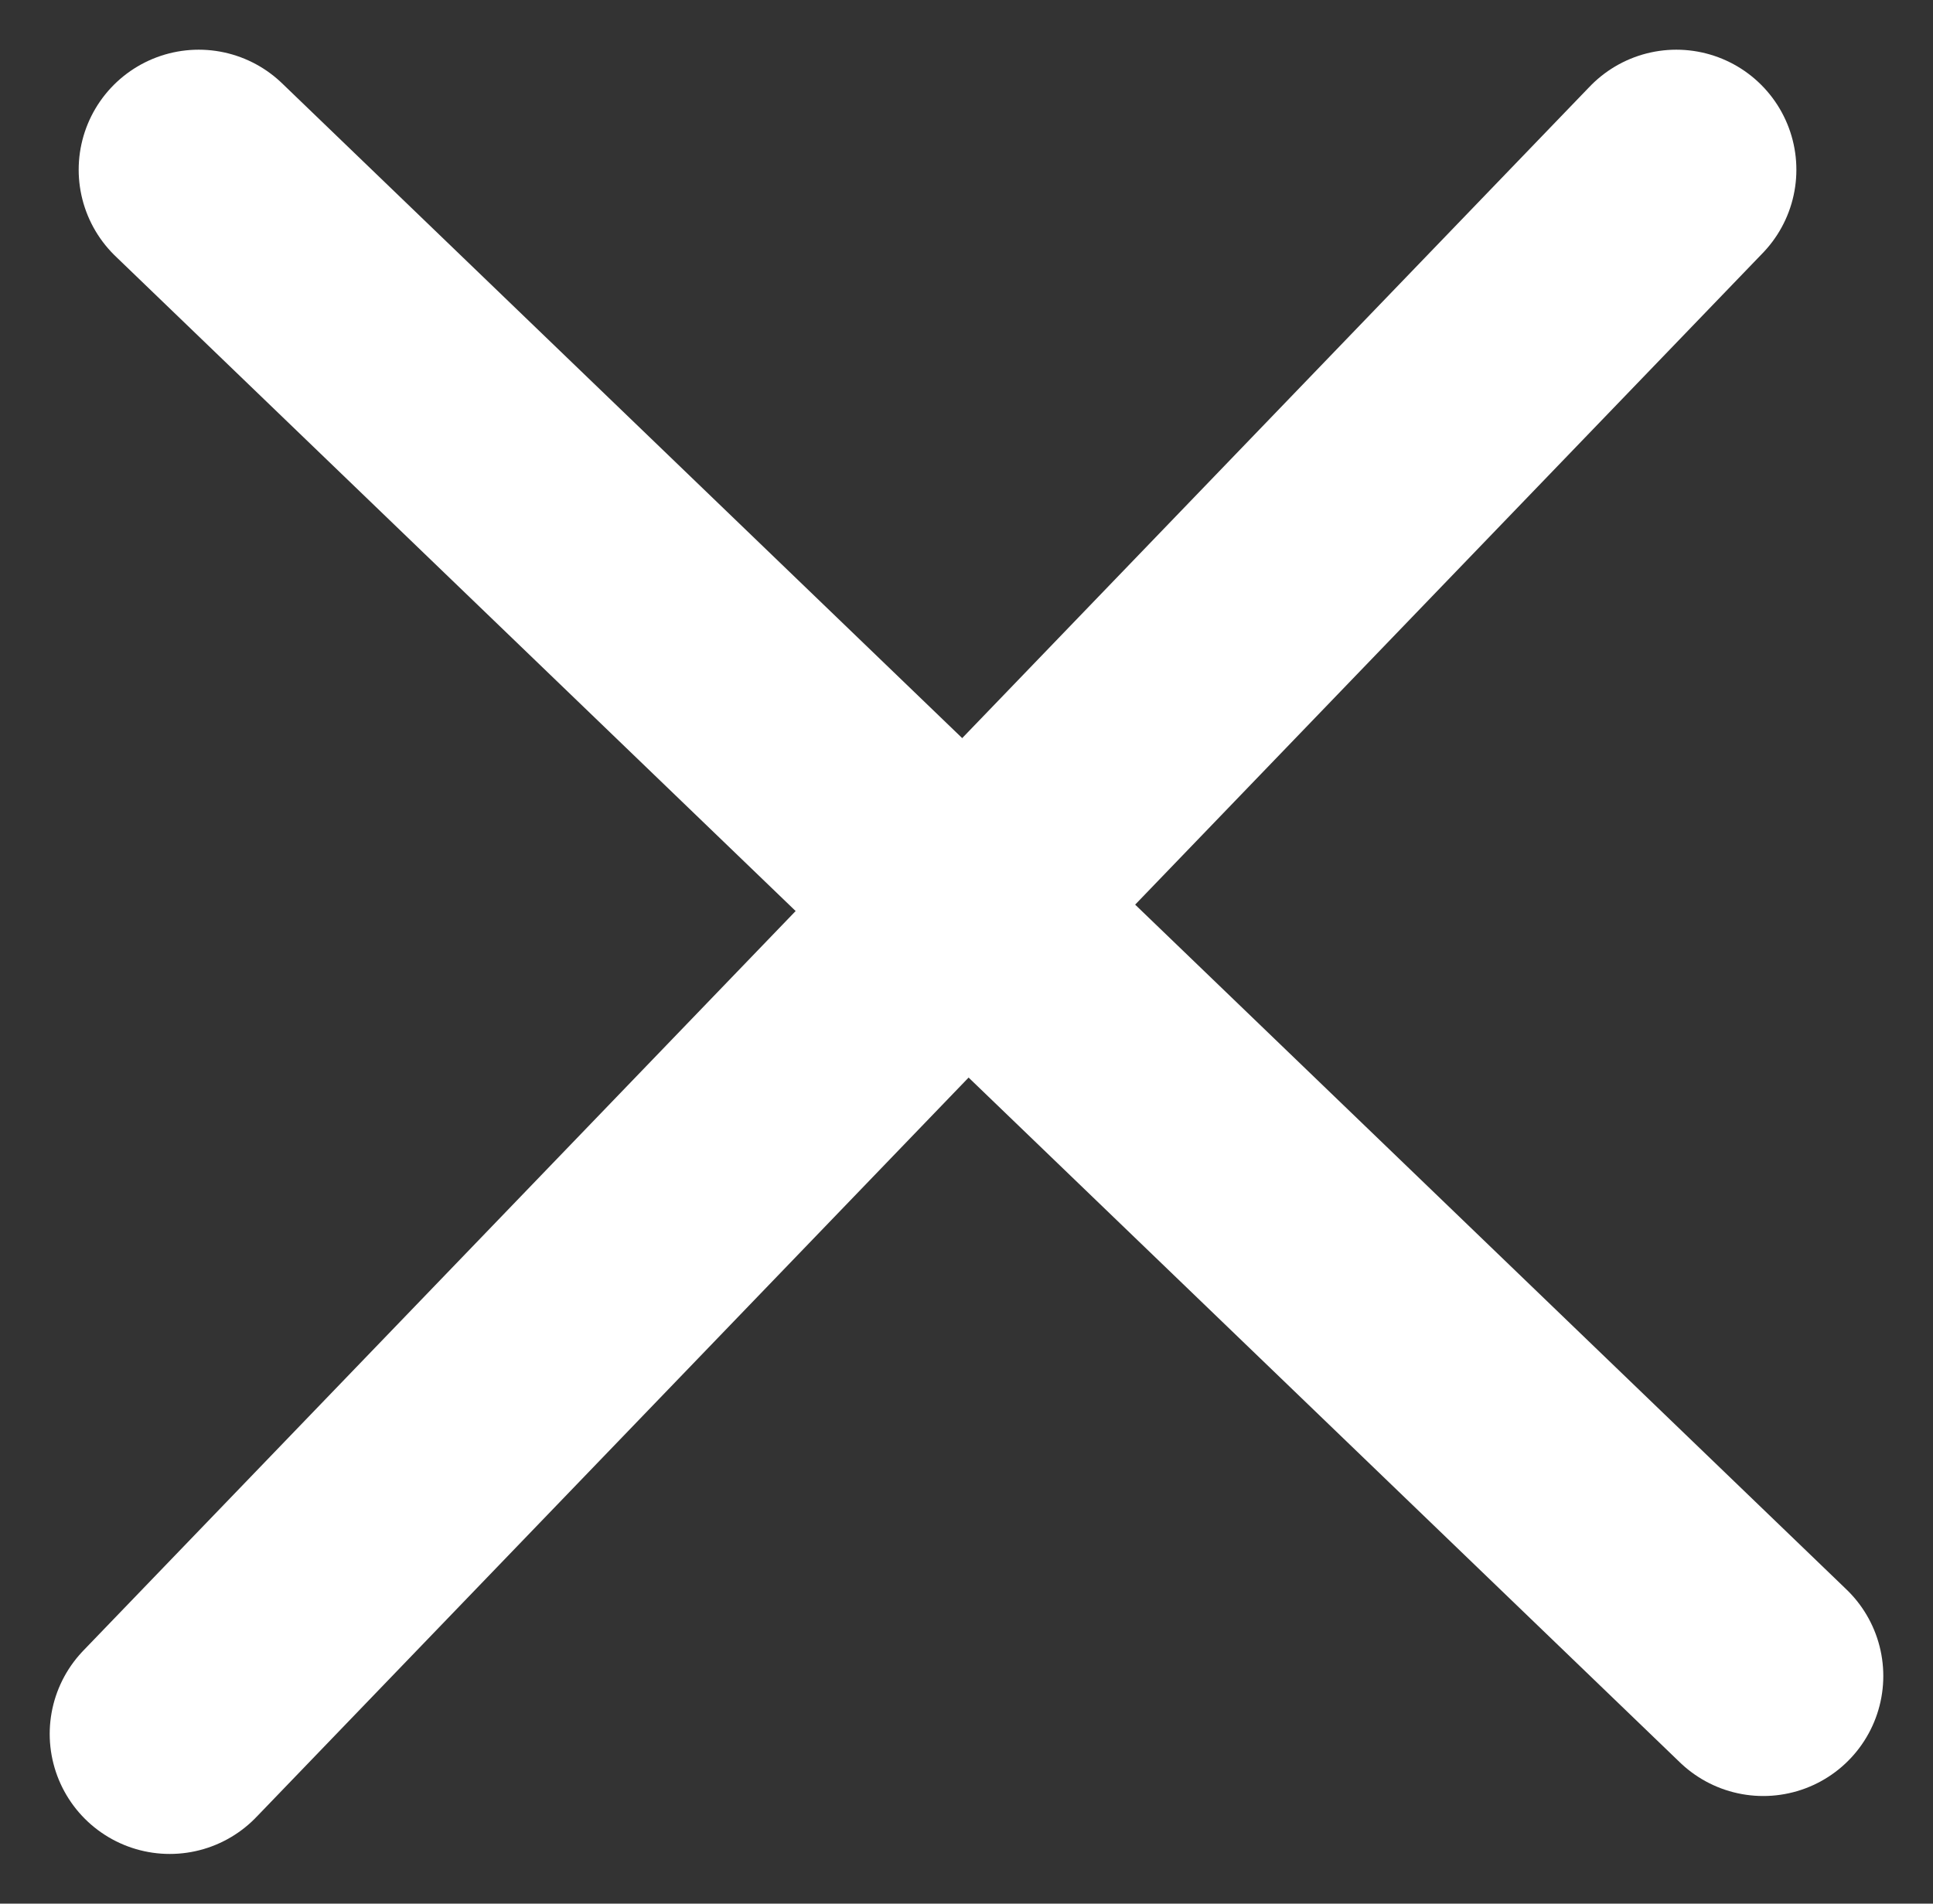 <svg xmlns="http://www.w3.org/2000/svg" width="24.151" height="23.789" viewBox="0 0 24.151 23.789">
  <rect x="0" y="0" width="24.151" height="23.789" fill="#333333" stroke="none"/>
  <g id="Group_119" data-name="Group 119" transform="translate(-353.379 -69.379)">
    <line id="Line_83" data-name="Line 83" x1="18.823" y2="19.547" transform="translate(355.5 71.5)" fill="none" stroke="#fff" stroke-linecap="round" stroke-width="3"/>
    <line id="Line_84" data-name="Line 84" x1="18.823" y2="19.547" transform="translate(375.409 71.5) rotate(90)" fill="none" stroke="#fff" stroke-linecap="round" stroke-width="3"/>
  </g>
</svg>
